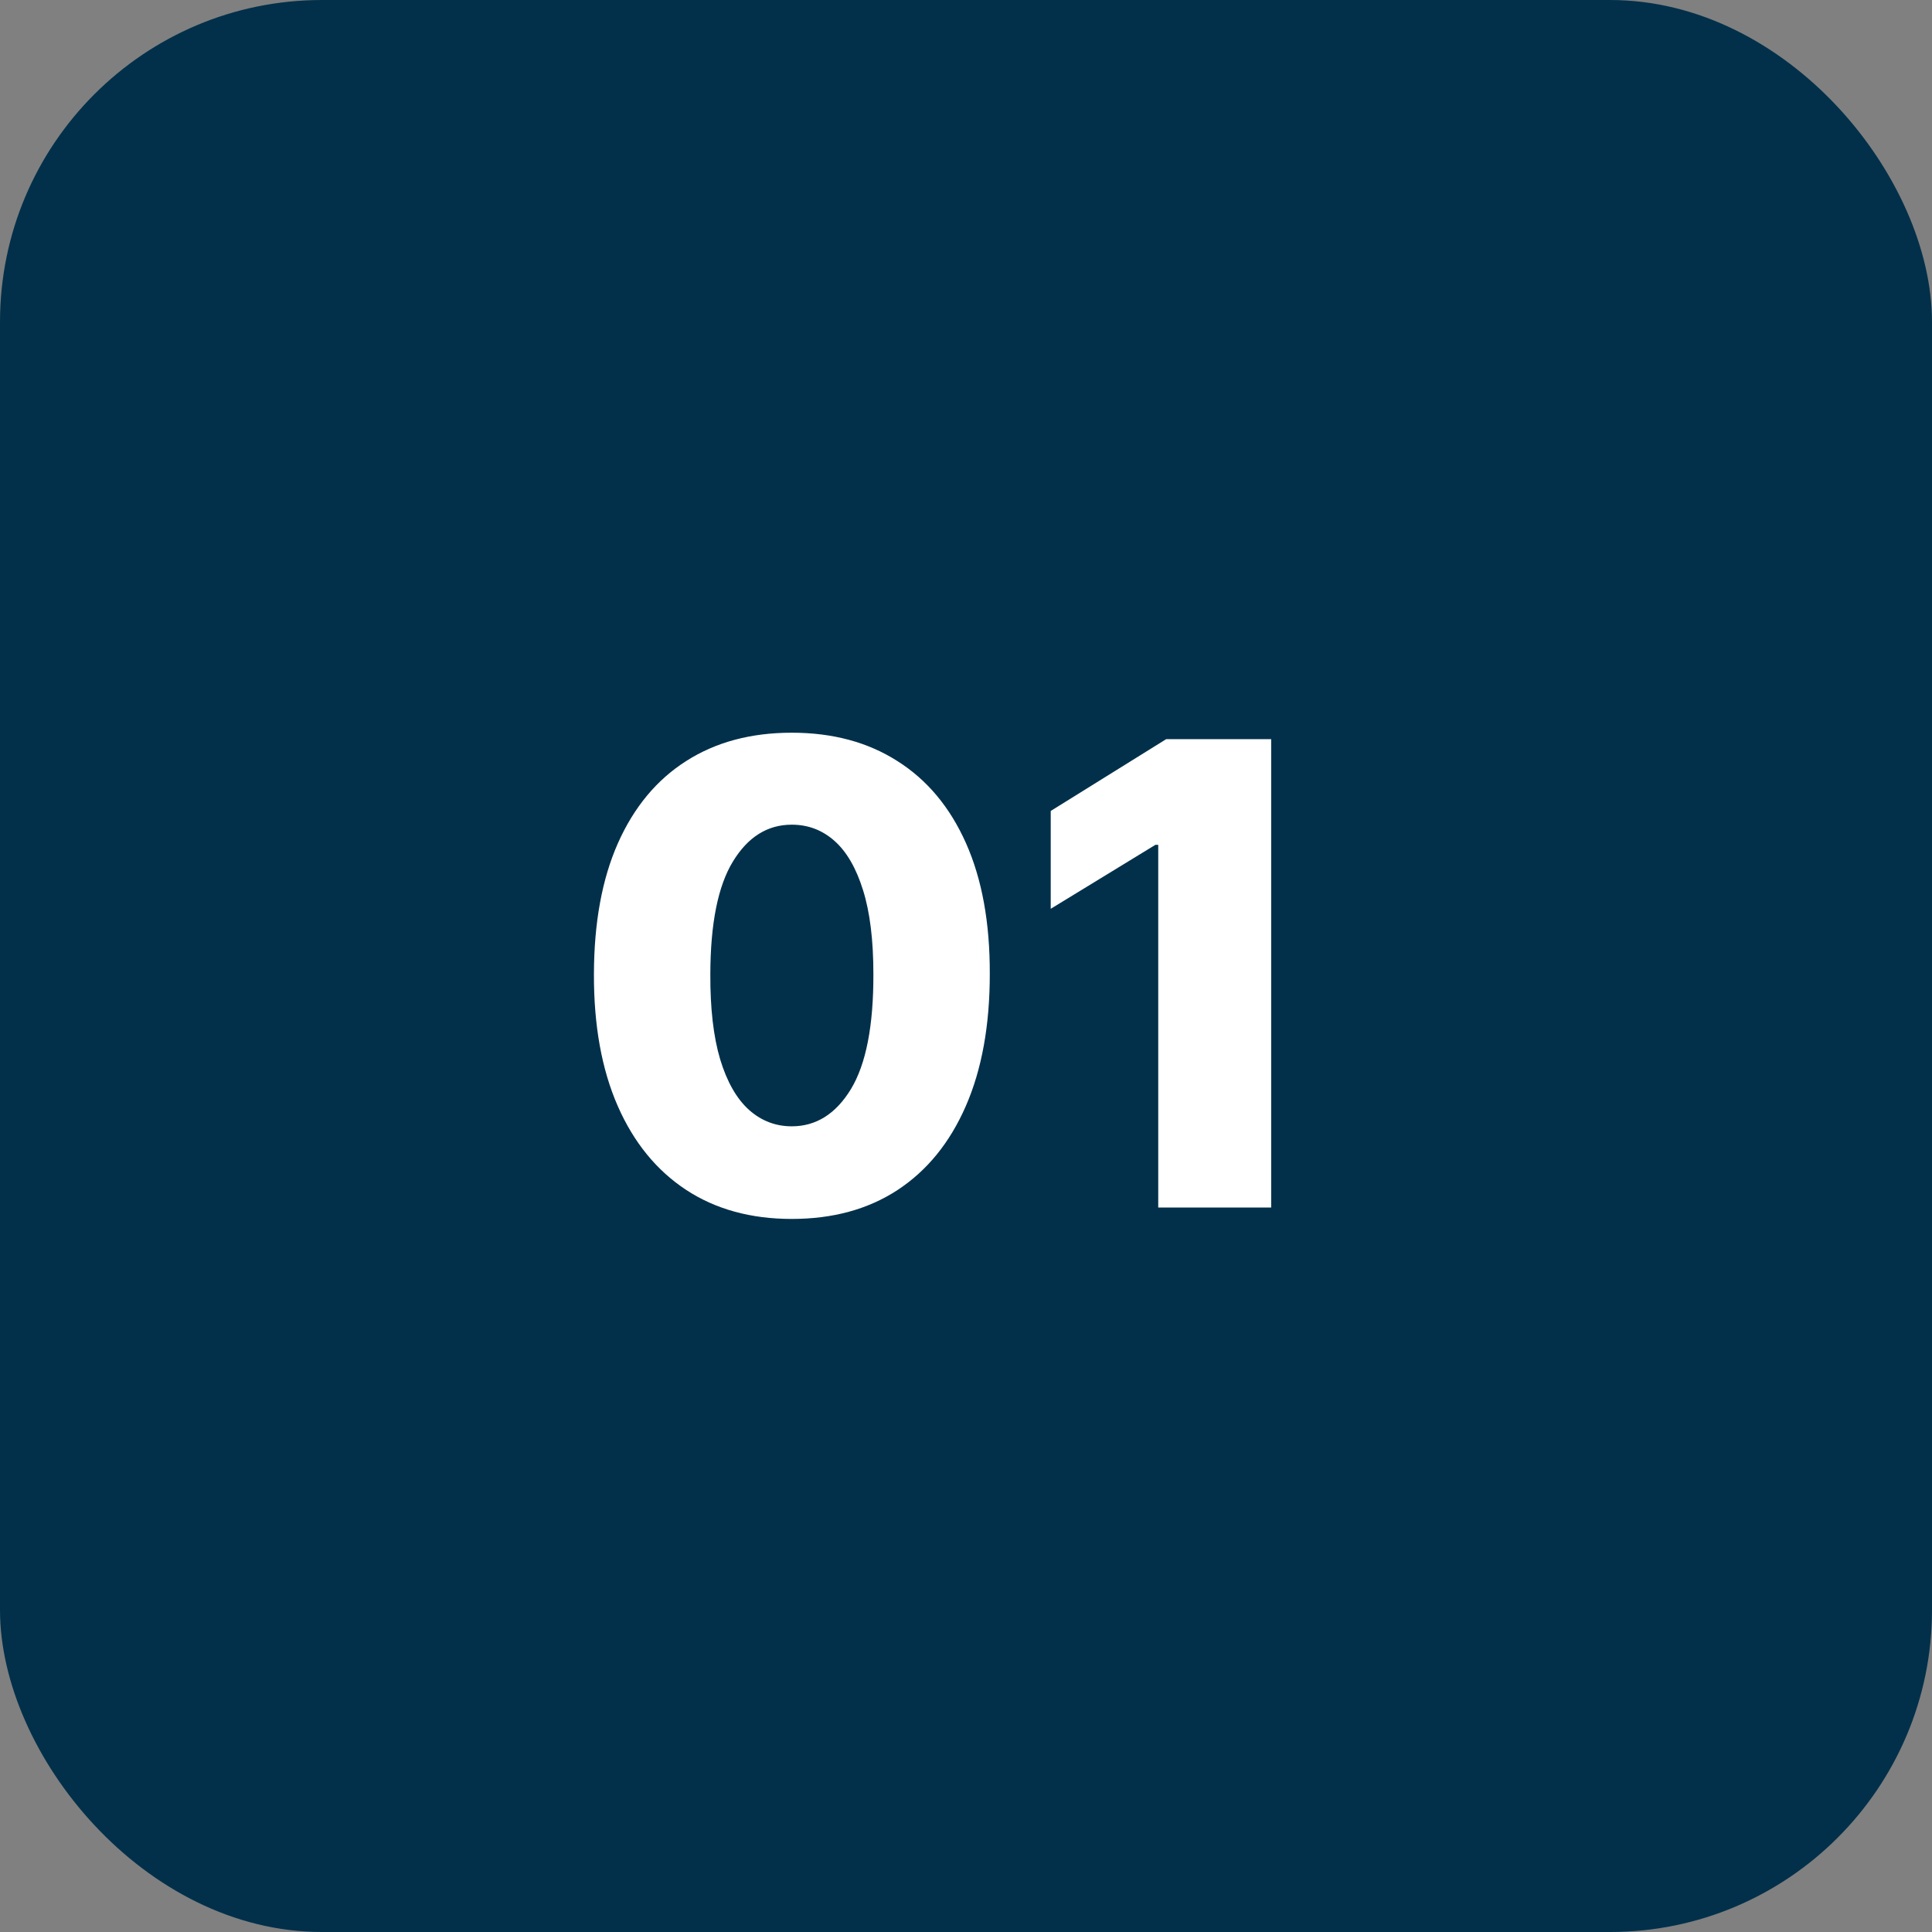 <svg xmlns="http://www.w3.org/2000/svg" width="48" height="48" viewBox="0 0 48 48" fill="none"><rect x="0" y="0" width="48" height="48" fill="#808080" stroke="none"/><rect width="48" height="48" rx="8" fill="#02304A"></rect><path d="M19.671 30.284C18.655 30.284 17.78 30.044 17.046 29.562C16.311 29.078 15.744 28.383 15.347 27.477C14.949 26.568 14.752 25.475 14.756 24.199C14.759 22.922 14.958 21.839 15.352 20.949C15.75 20.055 16.314 19.375 17.046 18.909C17.78 18.439 18.655 18.204 19.671 18.204C20.686 18.204 21.561 18.439 22.296 18.909C23.034 19.375 23.602 20.055 24 20.949C24.398 21.843 24.595 22.926 24.591 24.199C24.591 25.479 24.392 26.574 23.994 27.483C23.597 28.392 23.03 29.087 22.296 29.568C21.564 30.046 20.689 30.284 19.671 30.284ZM19.671 27.983C20.276 27.983 20.767 27.674 21.142 27.057C21.517 26.436 21.703 25.483 21.699 24.199C21.699 23.358 21.614 22.665 21.443 22.119C21.273 21.57 21.036 21.161 20.733 20.892C20.43 20.623 20.076 20.489 19.671 20.489C19.068 20.489 18.581 20.794 18.21 21.403C17.839 22.009 17.651 22.941 17.648 24.199C17.644 25.051 17.725 25.758 17.892 26.318C18.062 26.879 18.301 27.297 18.608 27.574C18.915 27.847 19.269 27.983 19.671 27.983ZM31.582 18.364V30H28.776V20.989H28.707L26.105 22.579V20.148L28.974 18.364H31.582Z" fill="white"></path></svg>